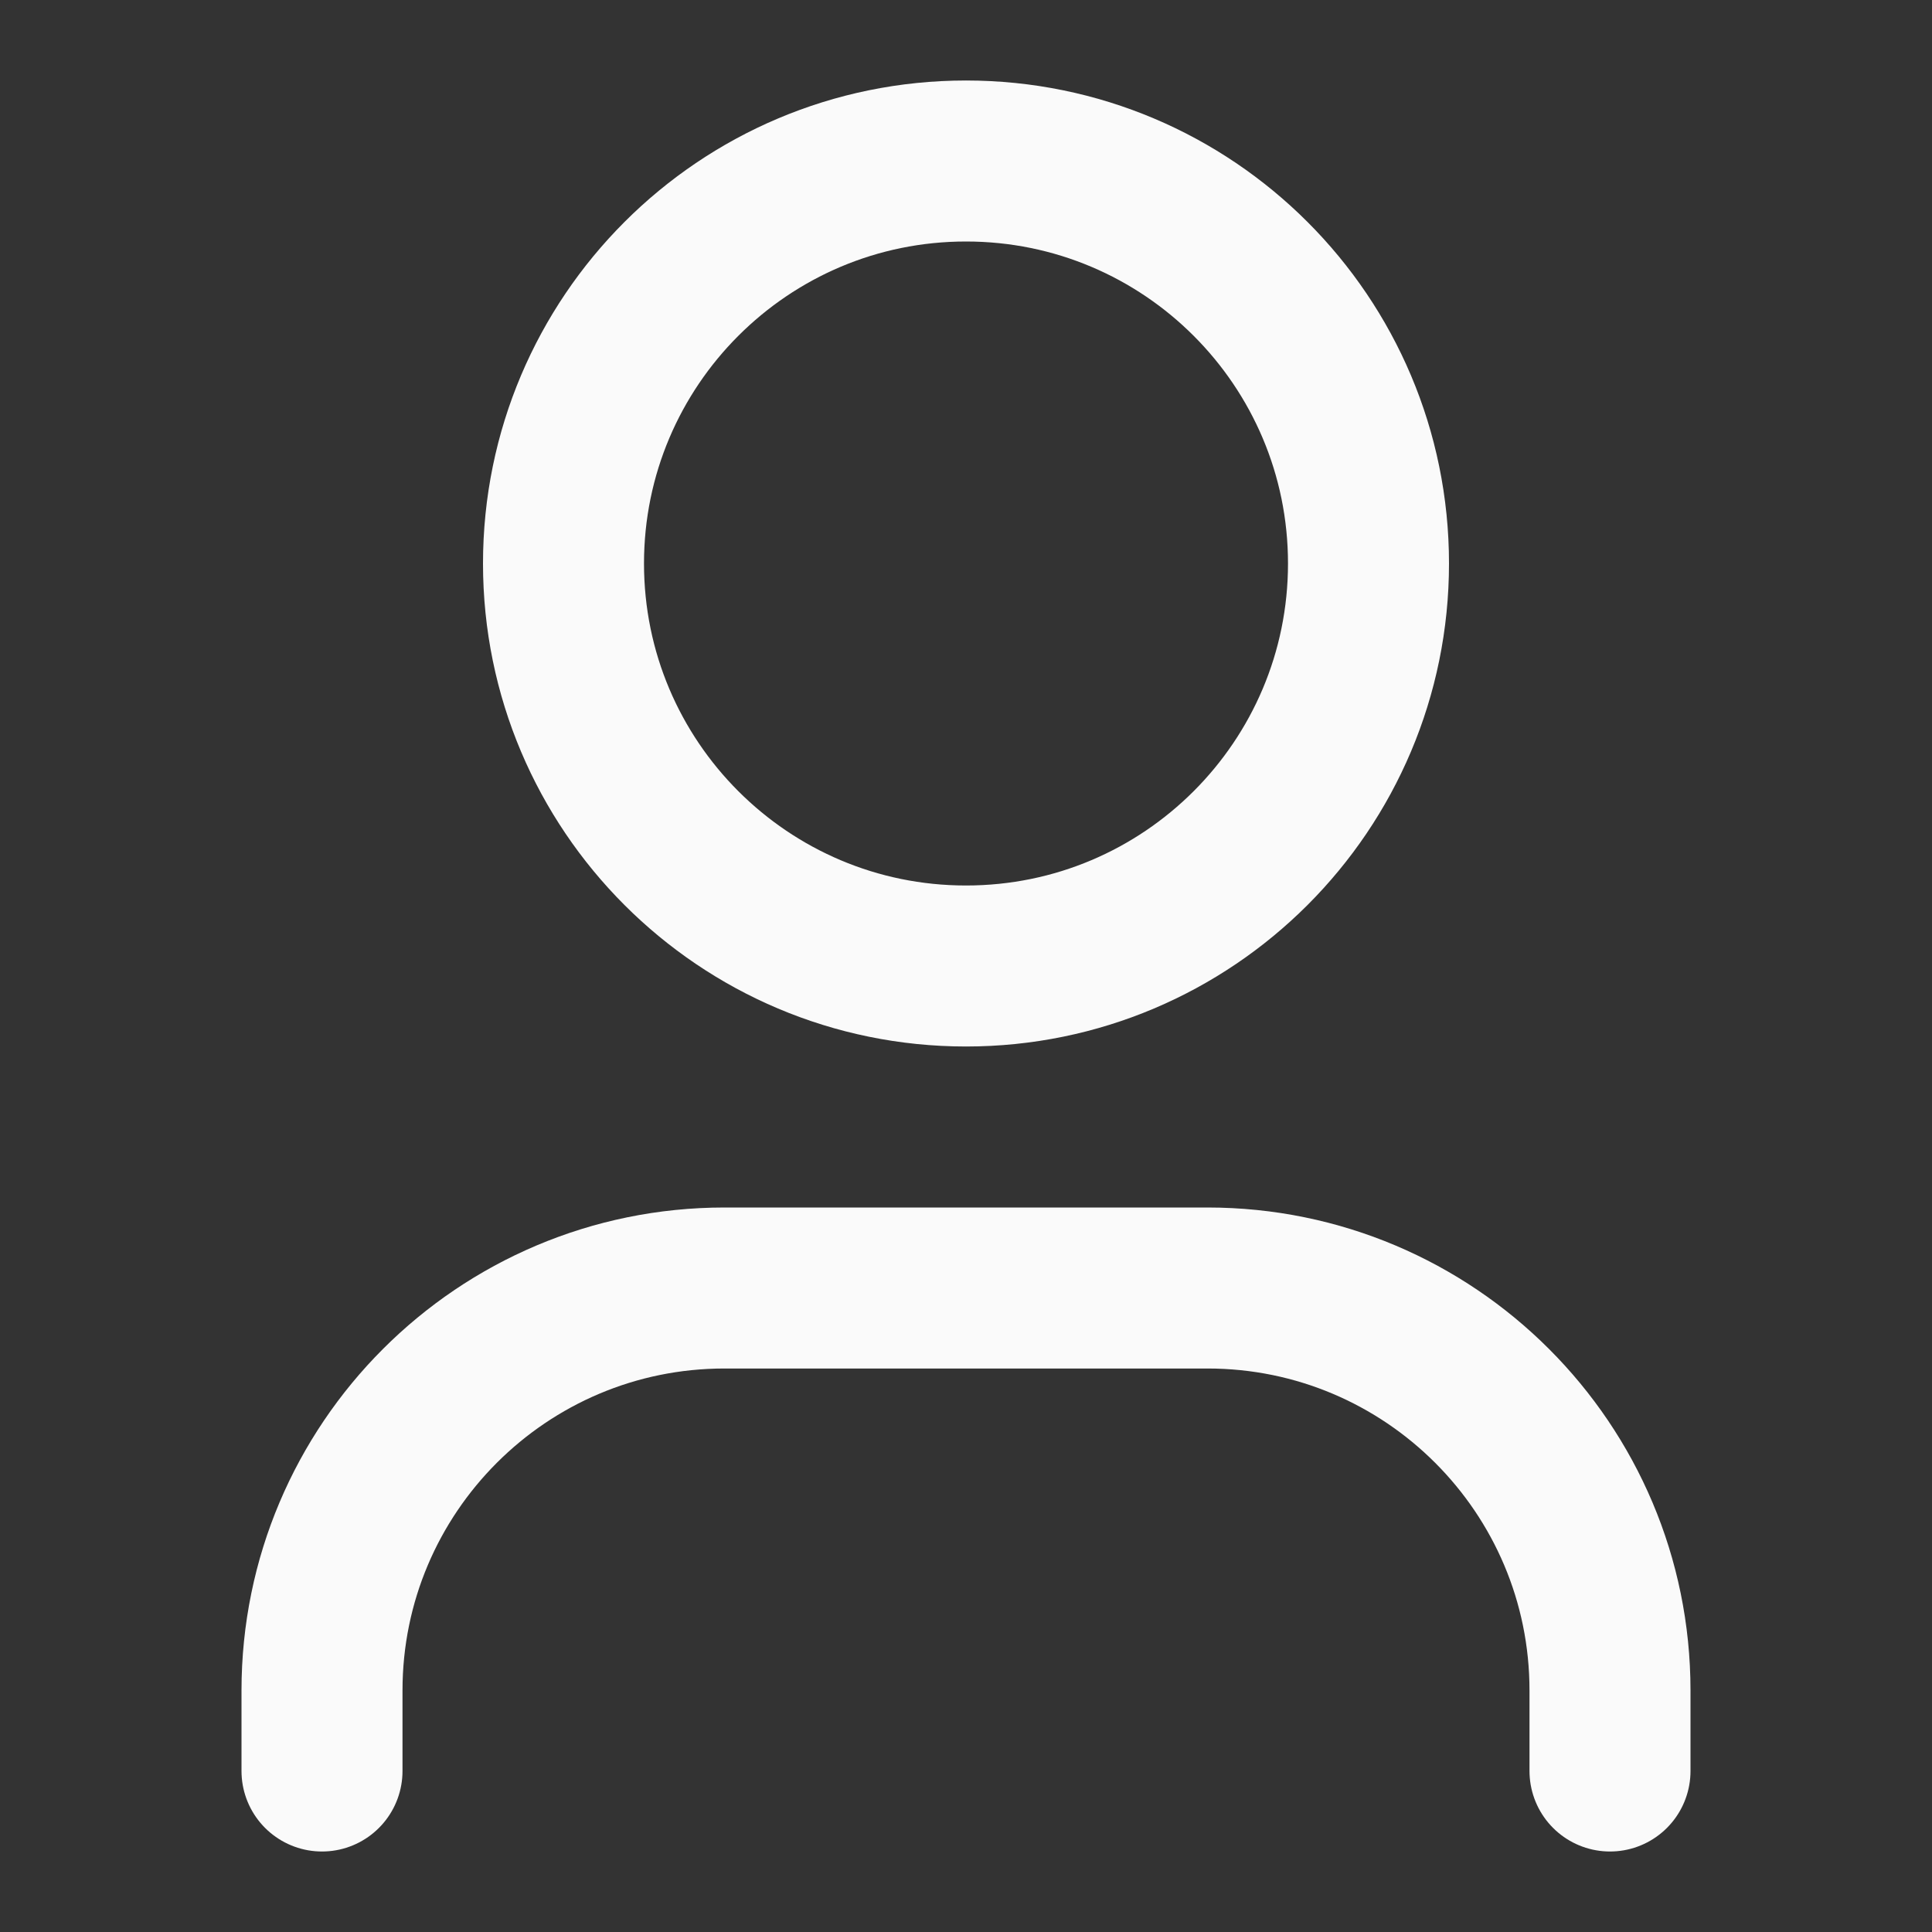 <svg width="24" height="24" viewBox="0 0 24 24" fill="none" xmlns="http://www.w3.org/2000/svg">
<rect x="0" y="0" width="24" height="24" fill="#333333" stroke="none"/>
<path d="M20 22V21C20 18.239 17.761 16 15 16H9C6.239 16 4 18.239 4 21V22M17 7C17 9.761 14.761 12 12 12C9.239 12 7 9.761 7 7C7 4.239 9.239 2 12 2C14.761 2 17 4.239 17 7Z" stroke="#FAFAFA" stroke-width="2" stroke-linecap="round" stroke-linejoin="round"/>
</svg>
